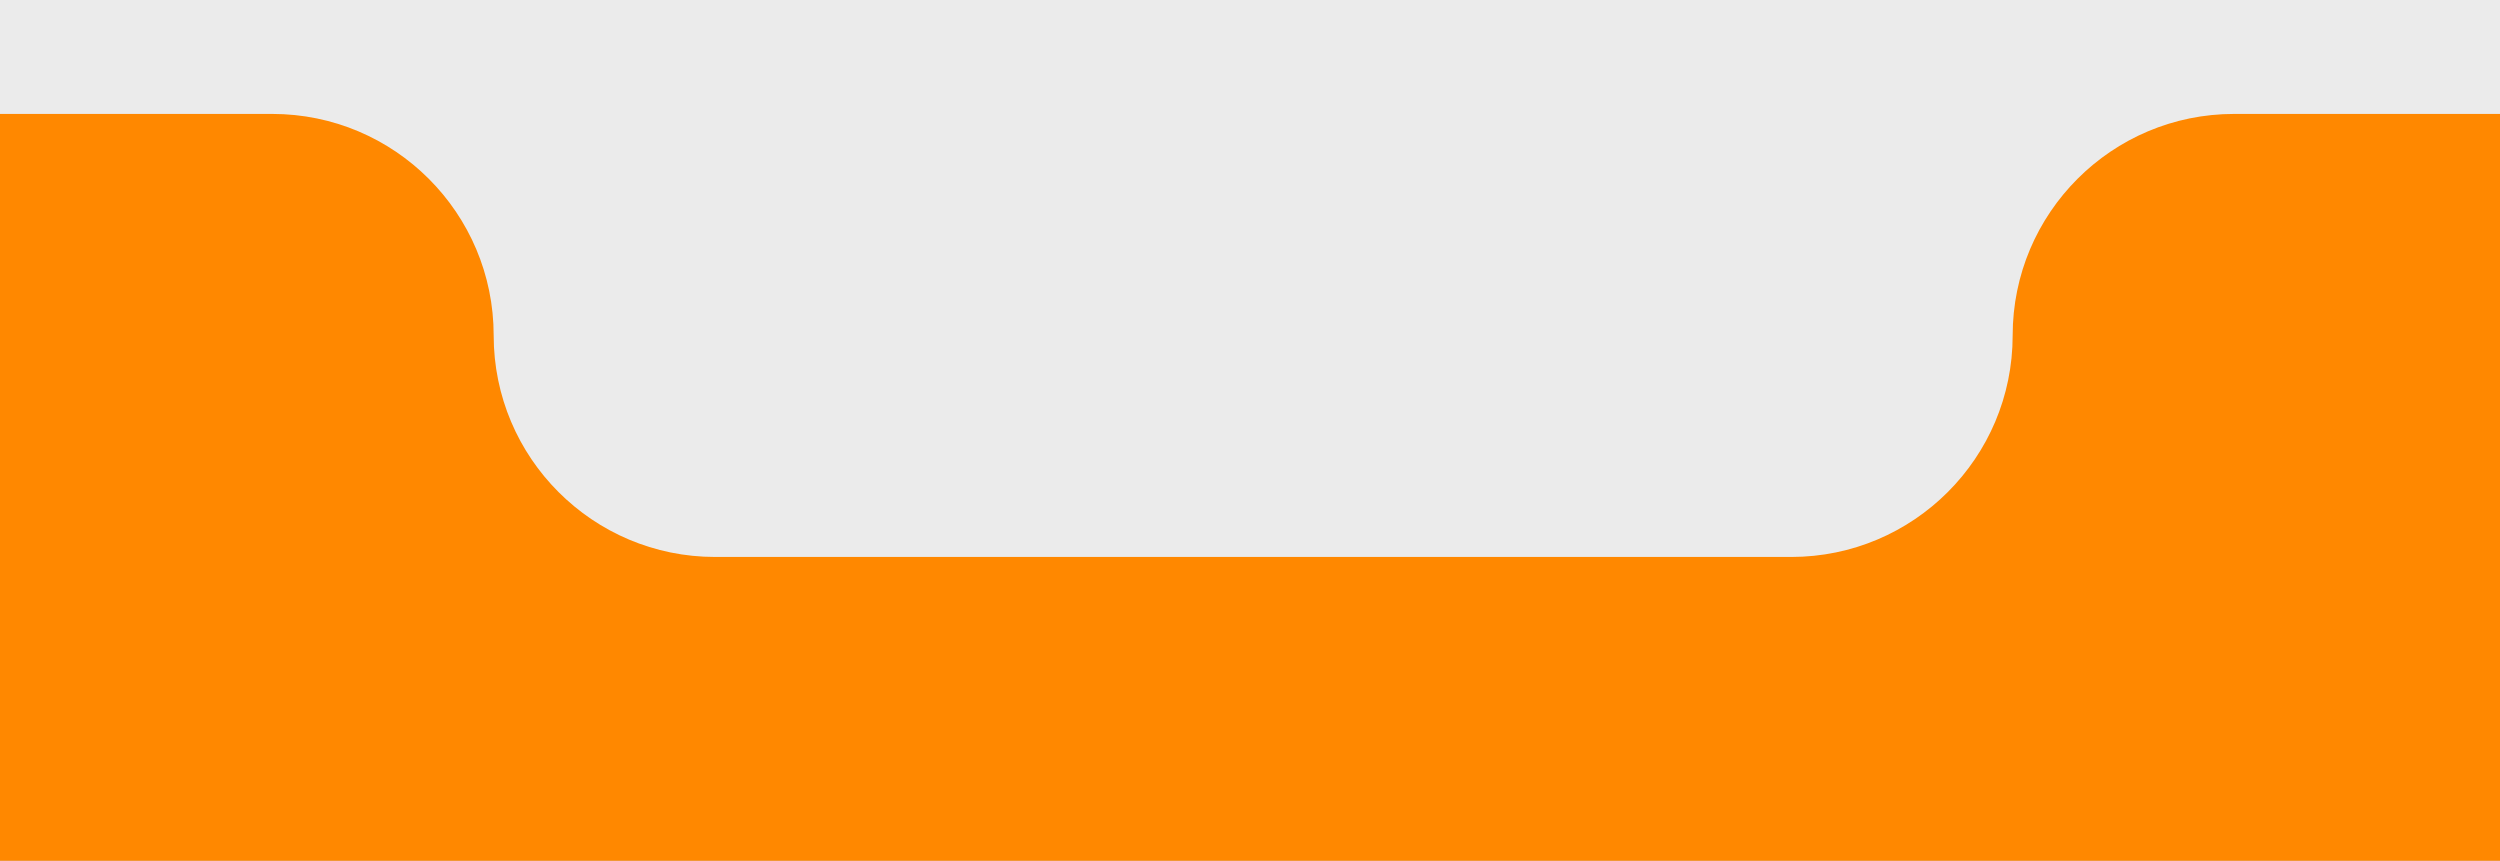 <?xml version="1.0" encoding="UTF-8"?> <svg xmlns="http://www.w3.org/2000/svg" width="395" height="136" viewBox="0 0 395 136" fill="none"><rect x="0" y="0" width="395" height="136" fill="#333333" stroke="none"/><g clip-path="url(#clip0_19_7)"><rect width="395" height="136" fill="#EBEBEB"></rect><path fill-rule="evenodd" clip-rule="evenodd" d="M78 53C78 33.67 62.33 18 43 18H-462C-484.091 18 -502 35.909 -502 58V758C-502 780.091 -484.091 798 -462 798H858C880.091 798 898 780.091 898 758V58C898 35.909 880.091 18 858 18H353C333.67 18 318 33.67 318 53V53C318 72.33 302.33 88 283 88H113C93.67 88 78 72.33 78 53V53Z" fill="#FF8800"></path></g><defs><clipPath id="clip0_19_7"><rect width="395" height="136" fill="white"></rect></clipPath></defs></svg> 